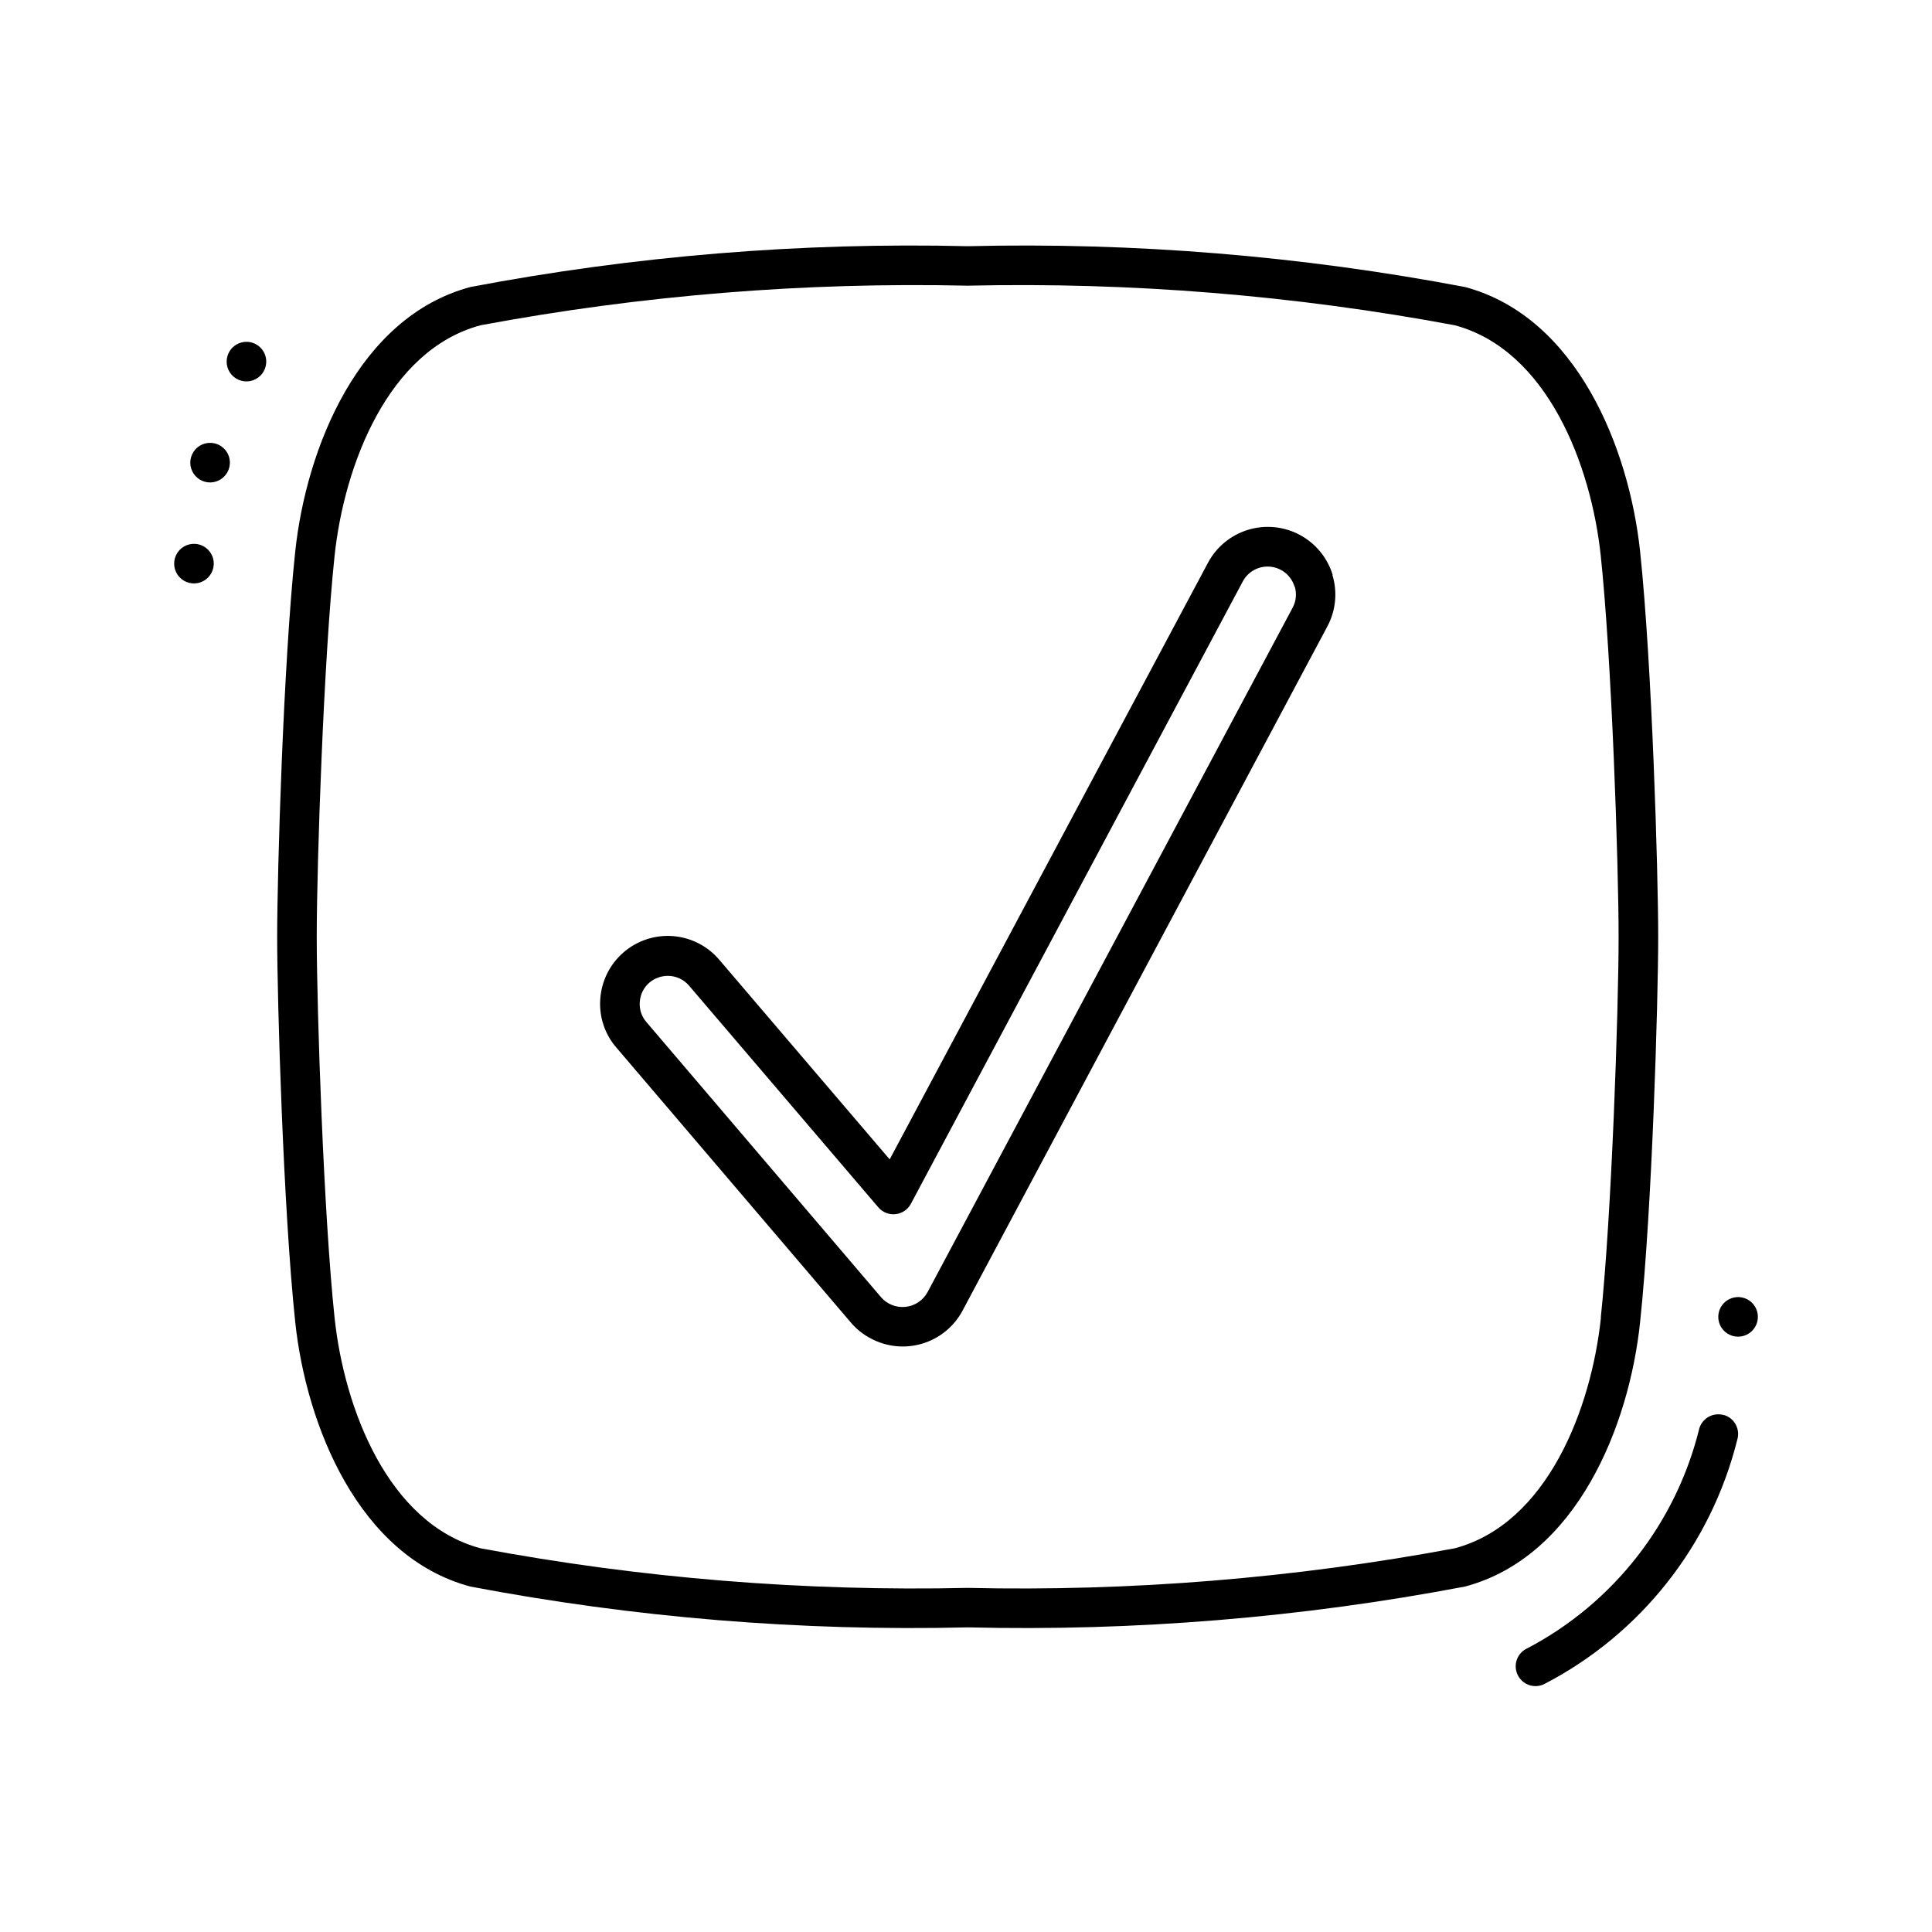 <?xml version="1.0" encoding="UTF-8"?>
<!-- Uploaded to: SVG Repo, www.svgrepo.com, Generator: SVG Repo Mixer Tools -->
<svg fill="#000000" width="800px" height="800px" version="1.1" viewBox="144 144 512 512" xmlns="http://www.w3.org/2000/svg">
 <path d="m200.64 293.66c-0.117 2.117-1.5 3.957-3.504 4.66-2.004 0.703-4.234 0.129-5.648-1.457-1.414-1.582-1.738-3.859-0.816-5.773s2.906-3.082 5.023-2.961c2.894 0.164 5.106 2.637 4.945 5.531zm403.61 194.09c-2.117 0.148-3.941 1.555-4.617 3.562-0.676 2.012-0.074 4.234 1.523 5.629 1.602 1.395 3.883 1.691 5.785 0.746 1.898-0.941 3.047-2.938 2.902-5.055-0.094-1.391-0.738-2.684-1.785-3.602-1.051-0.914-2.422-1.375-3.809-1.281zm-404.28-226.38c-2.121-0.121-4.102 1.047-5.023 2.961-0.922 1.91-0.602 4.191 0.816 5.773 1.414 1.582 3.641 2.16 5.644 1.457 2.004-0.703 3.387-2.543 3.508-4.66 0.16-2.894-2.055-5.371-4.945-5.531zm9.637-26.777c-2.121-0.117-4.102 1.051-5.023 2.961s-0.602 4.188 0.809 5.773c1.414 1.582 3.641 2.16 5.644 1.461s3.391-2.535 3.512-4.652c0.082-1.391-0.395-2.758-1.32-3.797-0.93-1.039-2.231-1.668-3.621-1.746zm391.28 284.44c-1.336-0.402-2.773-0.262-4.004 0.395-1.227 0.66-2.144 1.777-2.547 3.113-6.137 25.016-22.688 46.207-45.469 58.223-1.305 0.555-2.328 1.613-2.84 2.938-0.508 1.32-0.461 2.797 0.133 4.082 0.59 1.289 1.68 2.281 3.016 2.754s2.809 0.383 4.078-0.246c25.535-13.238 44.152-36.805 51.129-64.707 0.418-1.336 0.281-2.785-0.375-4.023-0.656-1.238-1.781-2.164-3.121-2.566zm-68.633 45.418c-43.422 8.254-87.594 11.879-131.78 10.82-44.203 1.062-88.395-2.562-131.83-10.82-29.609-7.914-43.508-42.707-46.414-70.176-3.148-29.852-4.777-85.02-4.777-102.01 0-16.992 1.625-72.172 4.777-102.02 2.906-27.414 16.793-62.254 46.414-70.176v-0.004c43.438-8.254 87.629-11.883 131.83-10.82 44.184-1.059 88.355 2.566 131.78 10.82 29.629 7.926 43.516 42.762 46.402 70.176 3.148 29.82 4.785 85.02 4.785 102.02 0 17.004-1.625 72.203-4.785 102.01-2.844 27.473-16.73 62.266-46.402 70.18zm35.969-71.277c2.887-27.289 4.723-81.598 4.723-100.91s-1.836-73.66-4.723-100.92c-2.539-24.141-14.199-54.578-38.68-61.141-42.555-7.953-85.82-11.469-129.1-10.496-43.277-0.973-86.543 2.547-129.1 10.496-24.465 6.551-36.129 37.031-38.68 61.141-2.887 27.289-4.723 81.617-4.723 100.92 0 19.301 1.836 73.621 4.723 100.91 2.551 24.141 14.211 54.578 38.68 61.141v-0.004c42.555 7.953 85.82 11.469 129.1 10.496 43.281 0.973 86.547-2.543 129.1-10.496 24.52-6.539 36.18-37.027 38.723-61.137zm-71.121-196.8c1.387 4.543 0.902 9.457-1.344 13.645l-96.691 181.35c-2.246 4.191-6.07 7.316-10.621 8.695-4.555 1.379-9.469 0.891-13.664-1.352-2.109-1.094-3.973-2.606-5.481-4.438l-61.926-72.621c-3.106-3.562-4.652-8.223-4.293-12.934 0.328-4.773 2.547-9.215 6.172-12.34 3.621-3.125 8.344-4.672 13.113-4.297s9.188 2.644 12.277 6.301l45.133 52.867 84.367-158.14c2.246-4.195 6.066-7.324 10.617-8.707 4.555-1.383 9.469-0.902 13.668 1.332 4.199 2.238 7.34 6.047 8.734 10.598zm-10.043 3.055h-0.004c-0.875-2.887-3.406-4.957-6.406-5.25s-5.883 1.254-7.301 3.914l-87.957 164.93c-0.816 1.531-2.332 2.559-4.059 2.746-1.723 0.191-3.43-0.484-4.559-1.801l-50.137-58.727c-1.402-1.672-3.477-2.633-5.66-2.625-1.785 0.004-3.516 0.633-4.879 1.785-1.508 1.301-2.426 3.156-2.551 5.144-0.152 1.941 0.488 3.867 1.773 5.332l62.02 72.727 0.105 0.125c1.613 1.887 4.043 2.859 6.512 2.606 2.465-0.254 4.648-1.703 5.844-3.875l96.73-181.35c0.953-1.734 1.164-3.781 0.59-5.676z"/>
</svg>